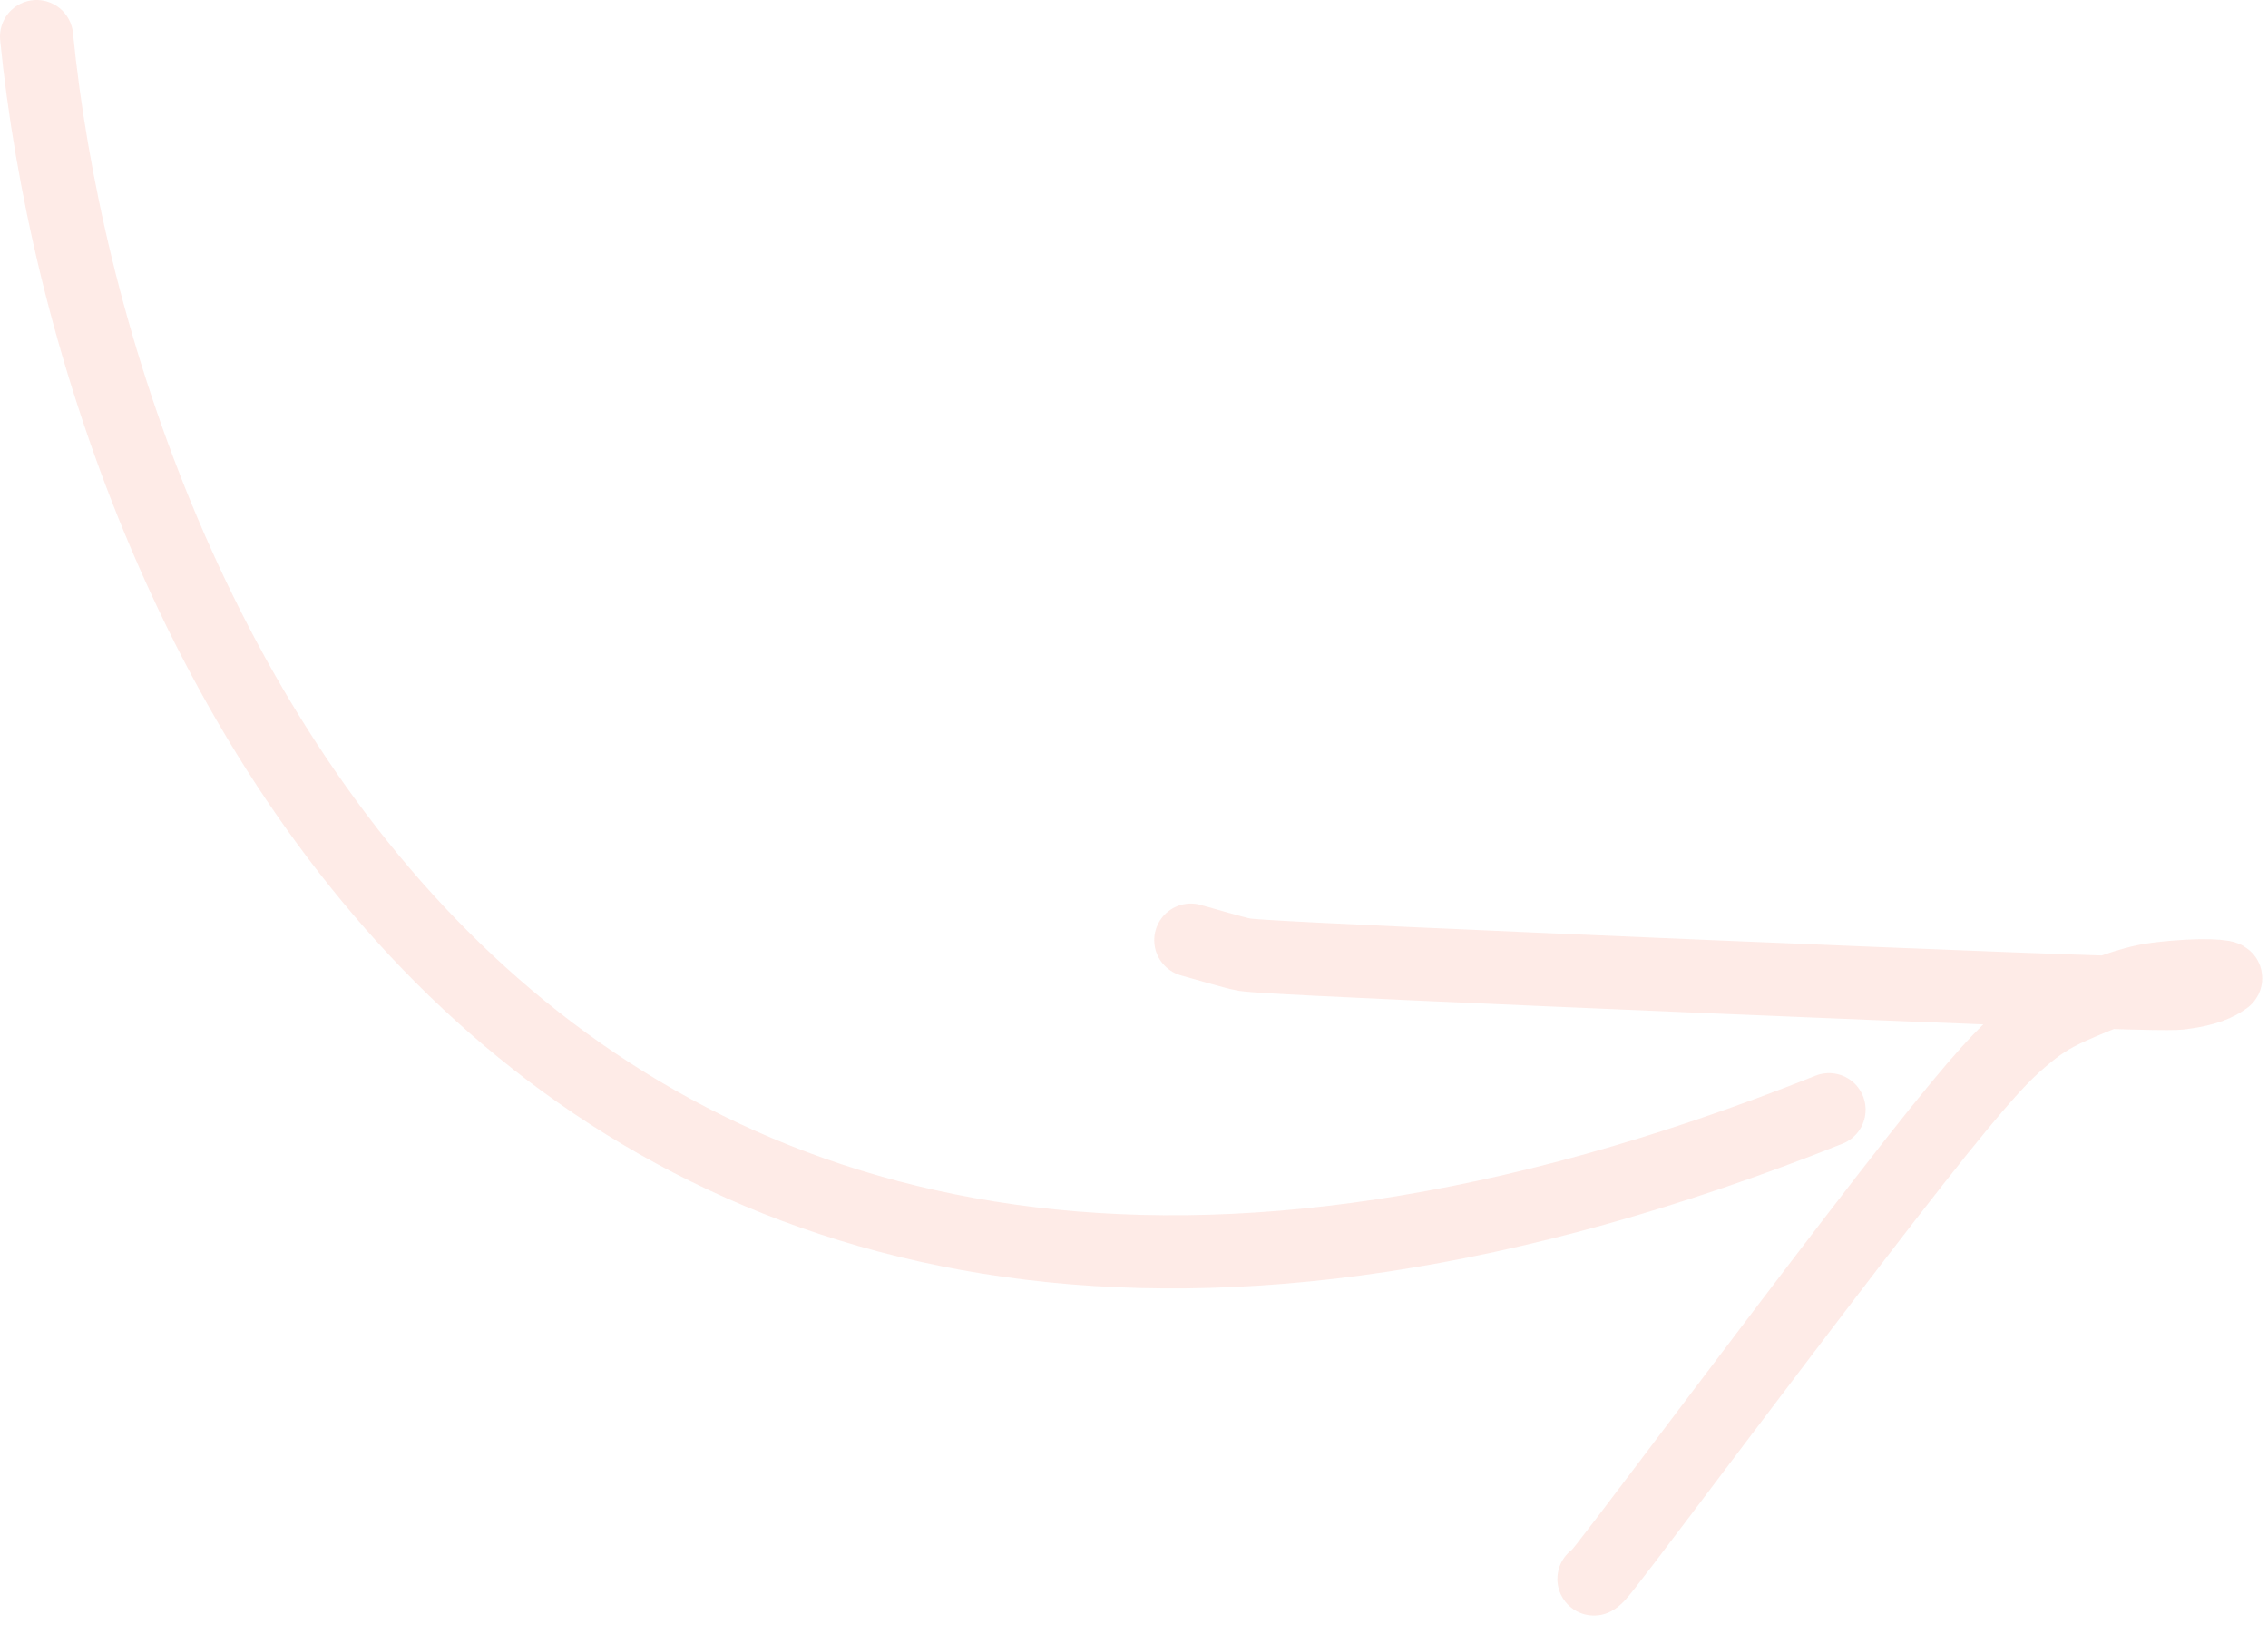 <?xml version="1.0" encoding="UTF-8"?> <svg xmlns="http://www.w3.org/2000/svg" width="93" height="67" viewBox="0 0 93 67" fill="none"><path opacity="0.3" d="M1.5 1.5C3.833 25 21.8 66.7 75 45.5" stroke="#FCBDAF" stroke-width="3" stroke-linecap="round"></path><path opacity="0.3" d="M48.83 38.548C49.421 38.713 50.641 39.072 50.975 39.132C51.144 39.162 51.308 39.215 57.533 39.499C63.758 39.783 76.038 40.303 82.495 40.547C88.951 40.791 89.21 40.743 89.486 40.707C90.459 40.58 90.931 40.361 91.254 40.123C91.379 40.032 90.321 39.908 88.419 40.144C87.305 40.282 85.951 40.852 84.998 41.273C84.044 41.693 83.548 42.047 82.879 42.62C82.211 43.192 81.384 43.971 78.502 47.632C75.621 51.292 70.708 57.81 68.142 61.203C65.577 64.596 65.506 64.667 65.361 64.74" stroke="#FCBDAF" stroke-width="3" stroke-linecap="round"></path></svg> 